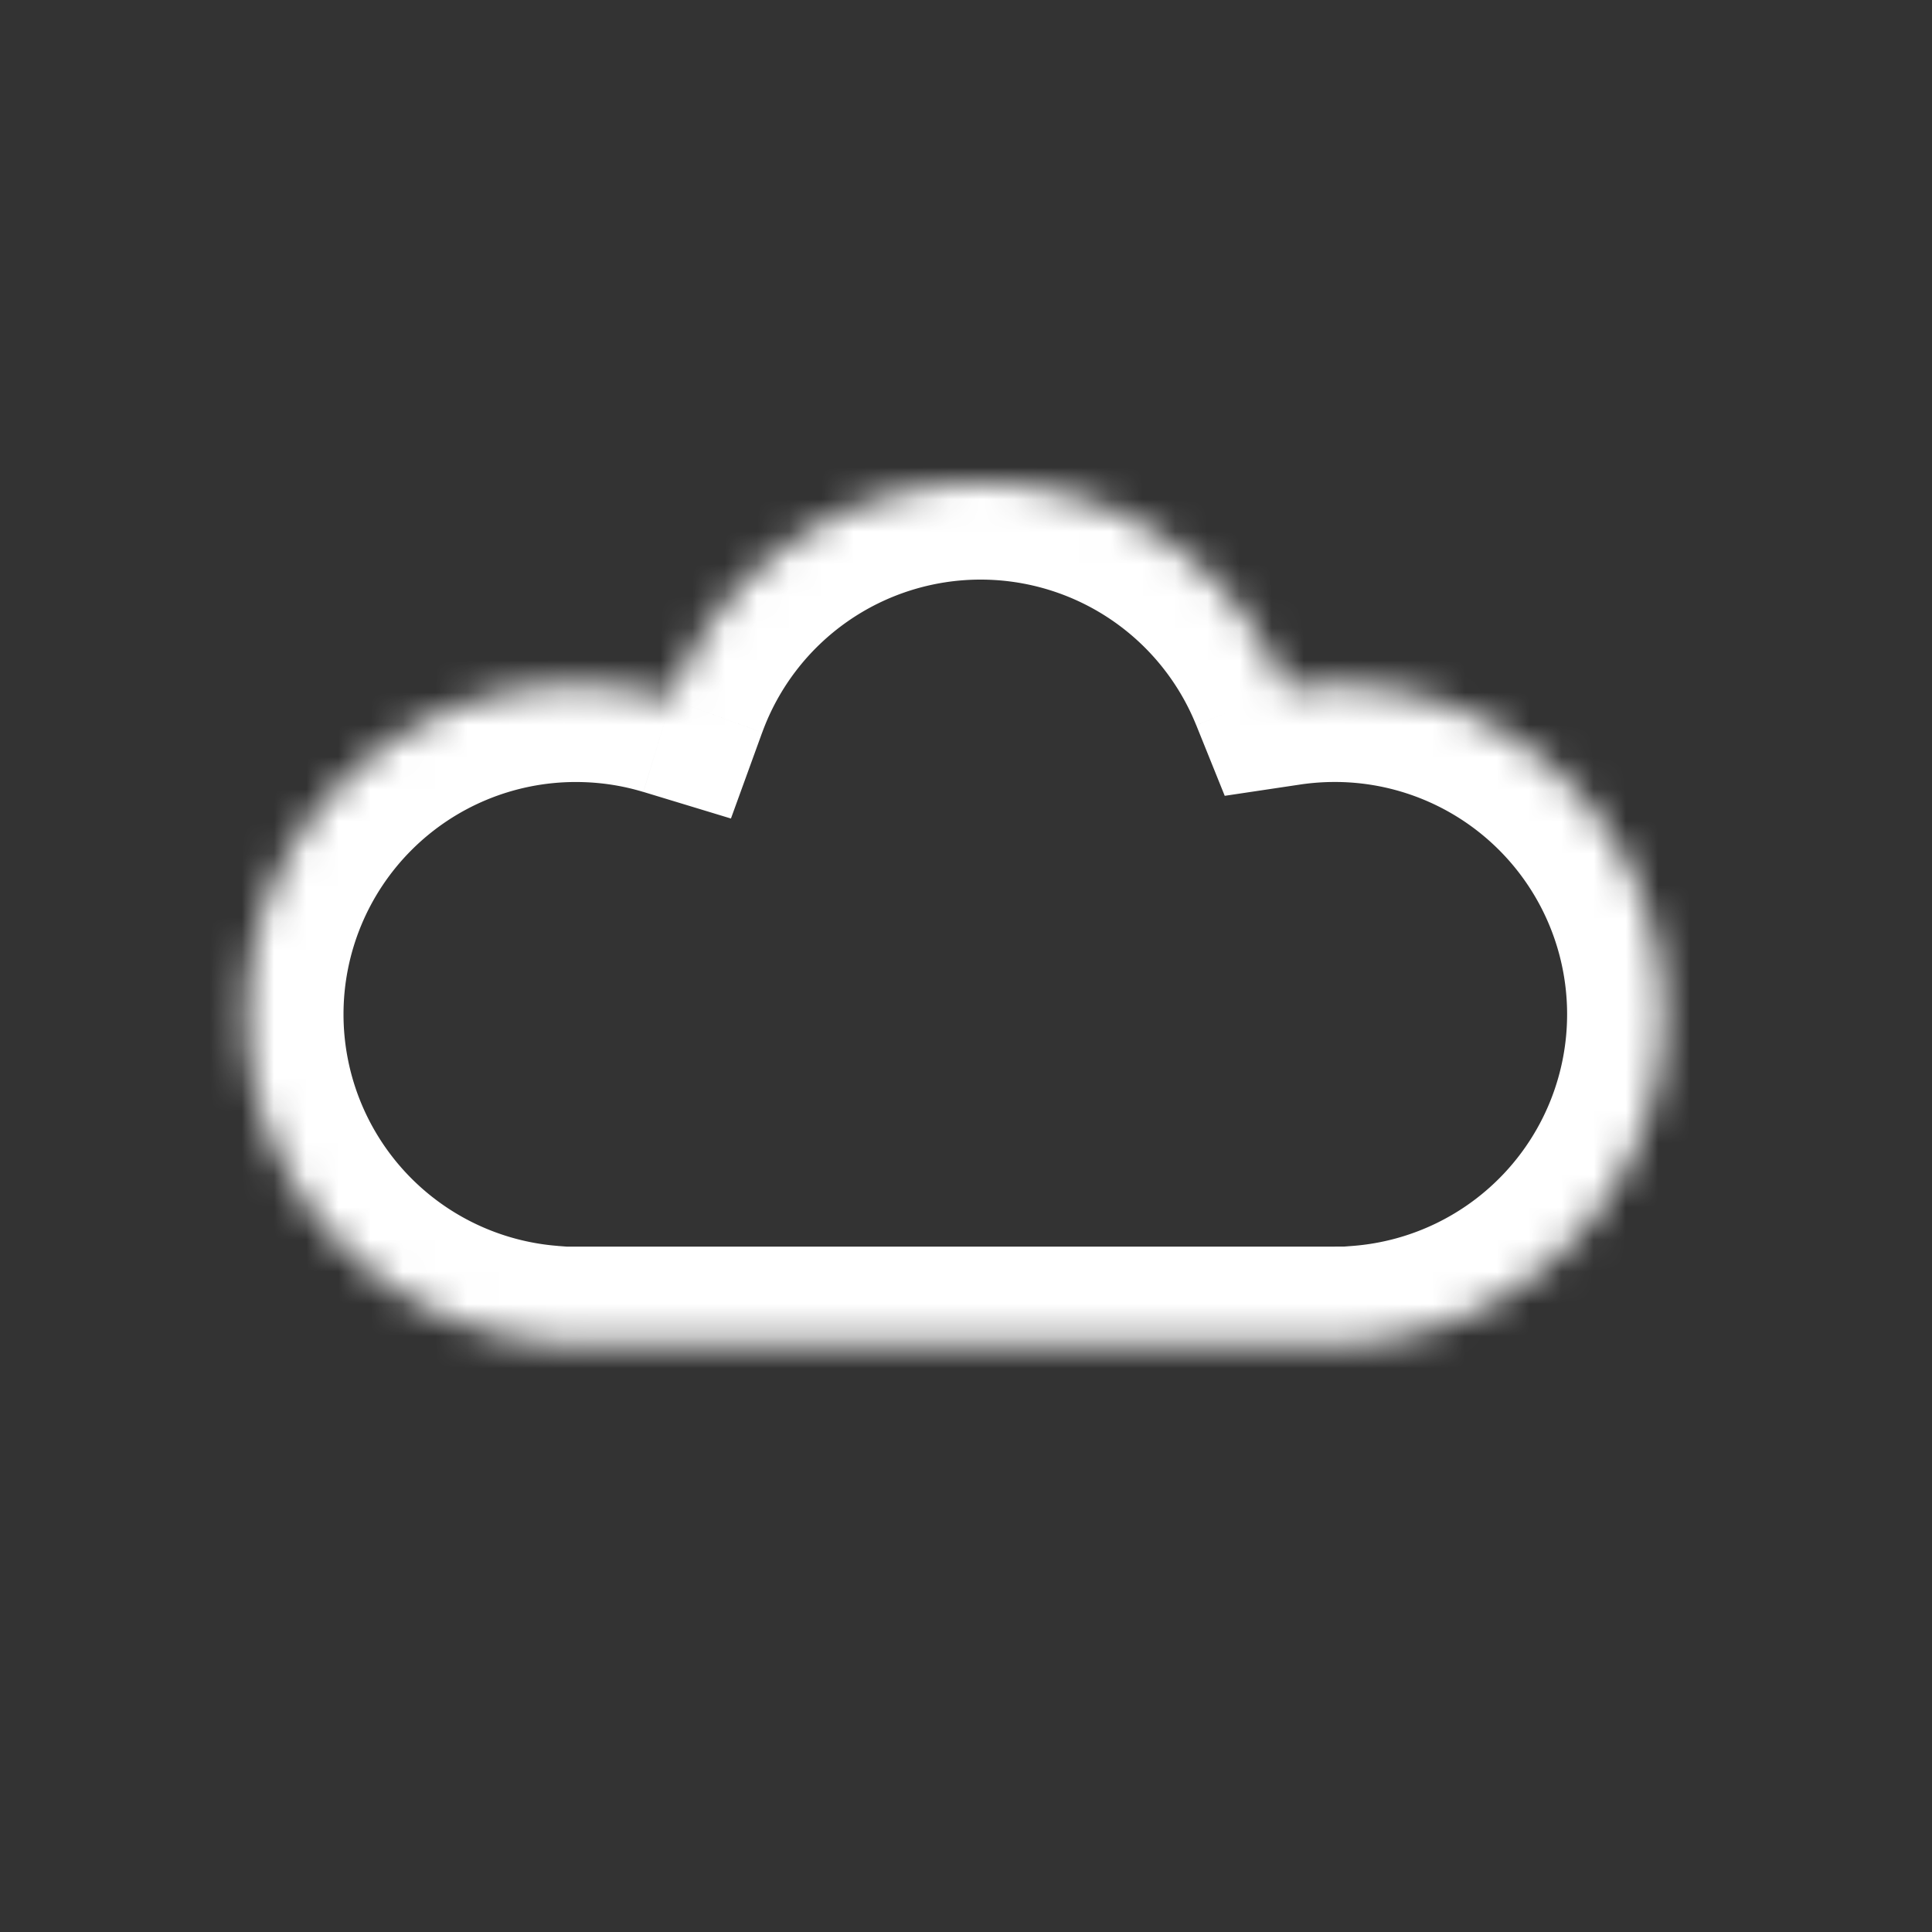 <svg width="60" height="60" viewBox="0 0 60 60" fill="none" xmlns="http://www.w3.org/2000/svg"><rect x="0" y="0" width="60" height="60" fill="#333333" stroke="none"/><mask id="a" fill="#fff"><path fill-rule="evenodd" clip-rule="evenodd" d="M41.454 41.714H17.096v-.03c-5.274-.4-9.428-4.807-9.428-10.184 0-5.641 4.573-10.214 10.214-10.214 1.033 0 2.03.153 2.97.438A10.215 10.215 0 0 1 30.453 15c4.292 0 7.966 2.647 9.477 6.398a10.299 10.299 0 0 1 1.523-.112c5.64 0 10.214 4.573 10.214 10.214 0 5.377-4.154 9.783-9.429 10.184v.03h-.785Z"/></mask><path d="M17.096 41.714h-3v3h3v-3Zm0-.03h3v-2.78l-2.772-.21-.228 2.99Zm3.755-19.96-.87 2.87 2.719.826.97-2.671-2.819-1.025Zm19.08-.326L37.15 22.52l.885 2.195 2.34-.35-.443-2.967Zm2.308 20.287-.227-2.992-2.773.211v2.78h3Zm0 .03v3h3v-3h-3Zm-.785-3H17.882v6h23.572v-6Zm-23.572 0h-.786v6h.786v-6Zm2.214 3v-.03h-6v.03h6Zm-2.772-3.022a7.215 7.215 0 0 1-6.656-7.193h-6c0 6.957 5.375 12.657 12.201 13.176l.455-5.983ZM10.668 31.5a7.214 7.214 0 0 1 7.214-7.214v-6c-7.298 0-13.214 5.916-13.214 13.214h6Zm7.214-7.214c.735 0 1.438.108 2.098.309l1.742-5.742a13.212 13.212 0 0 0-3.84-.567v6Zm5.789-1.537A7.218 7.218 0 0 1 30.454 18v-6c-5.717 0-10.579 3.629-12.422 8.699l5.639 2.05ZM30.454 18a7.218 7.218 0 0 1 6.695 4.52l5.565-2.243C40.76 15.43 36.01 12 30.454 12v6Zm9.92 6.365a7.36 7.36 0 0 1 1.08-.08v-6c-.666 0-1.323.05-1.966.146l.887 5.934Zm1.08-.08a7.214 7.214 0 0 1 7.214 7.215h6c0-7.298-5.916-13.214-13.214-13.214v6Zm7.214 7.215a7.215 7.215 0 0 1-6.656 7.193l.455 5.983c6.826-.52 12.201-6.219 12.201-13.176h-6Zm-9.429 10.184v.03h6v-.03h-6Zm3-2.97h-.785v6h.785v-6Z" fill="#fff" mask="url(#a)"/></svg>
